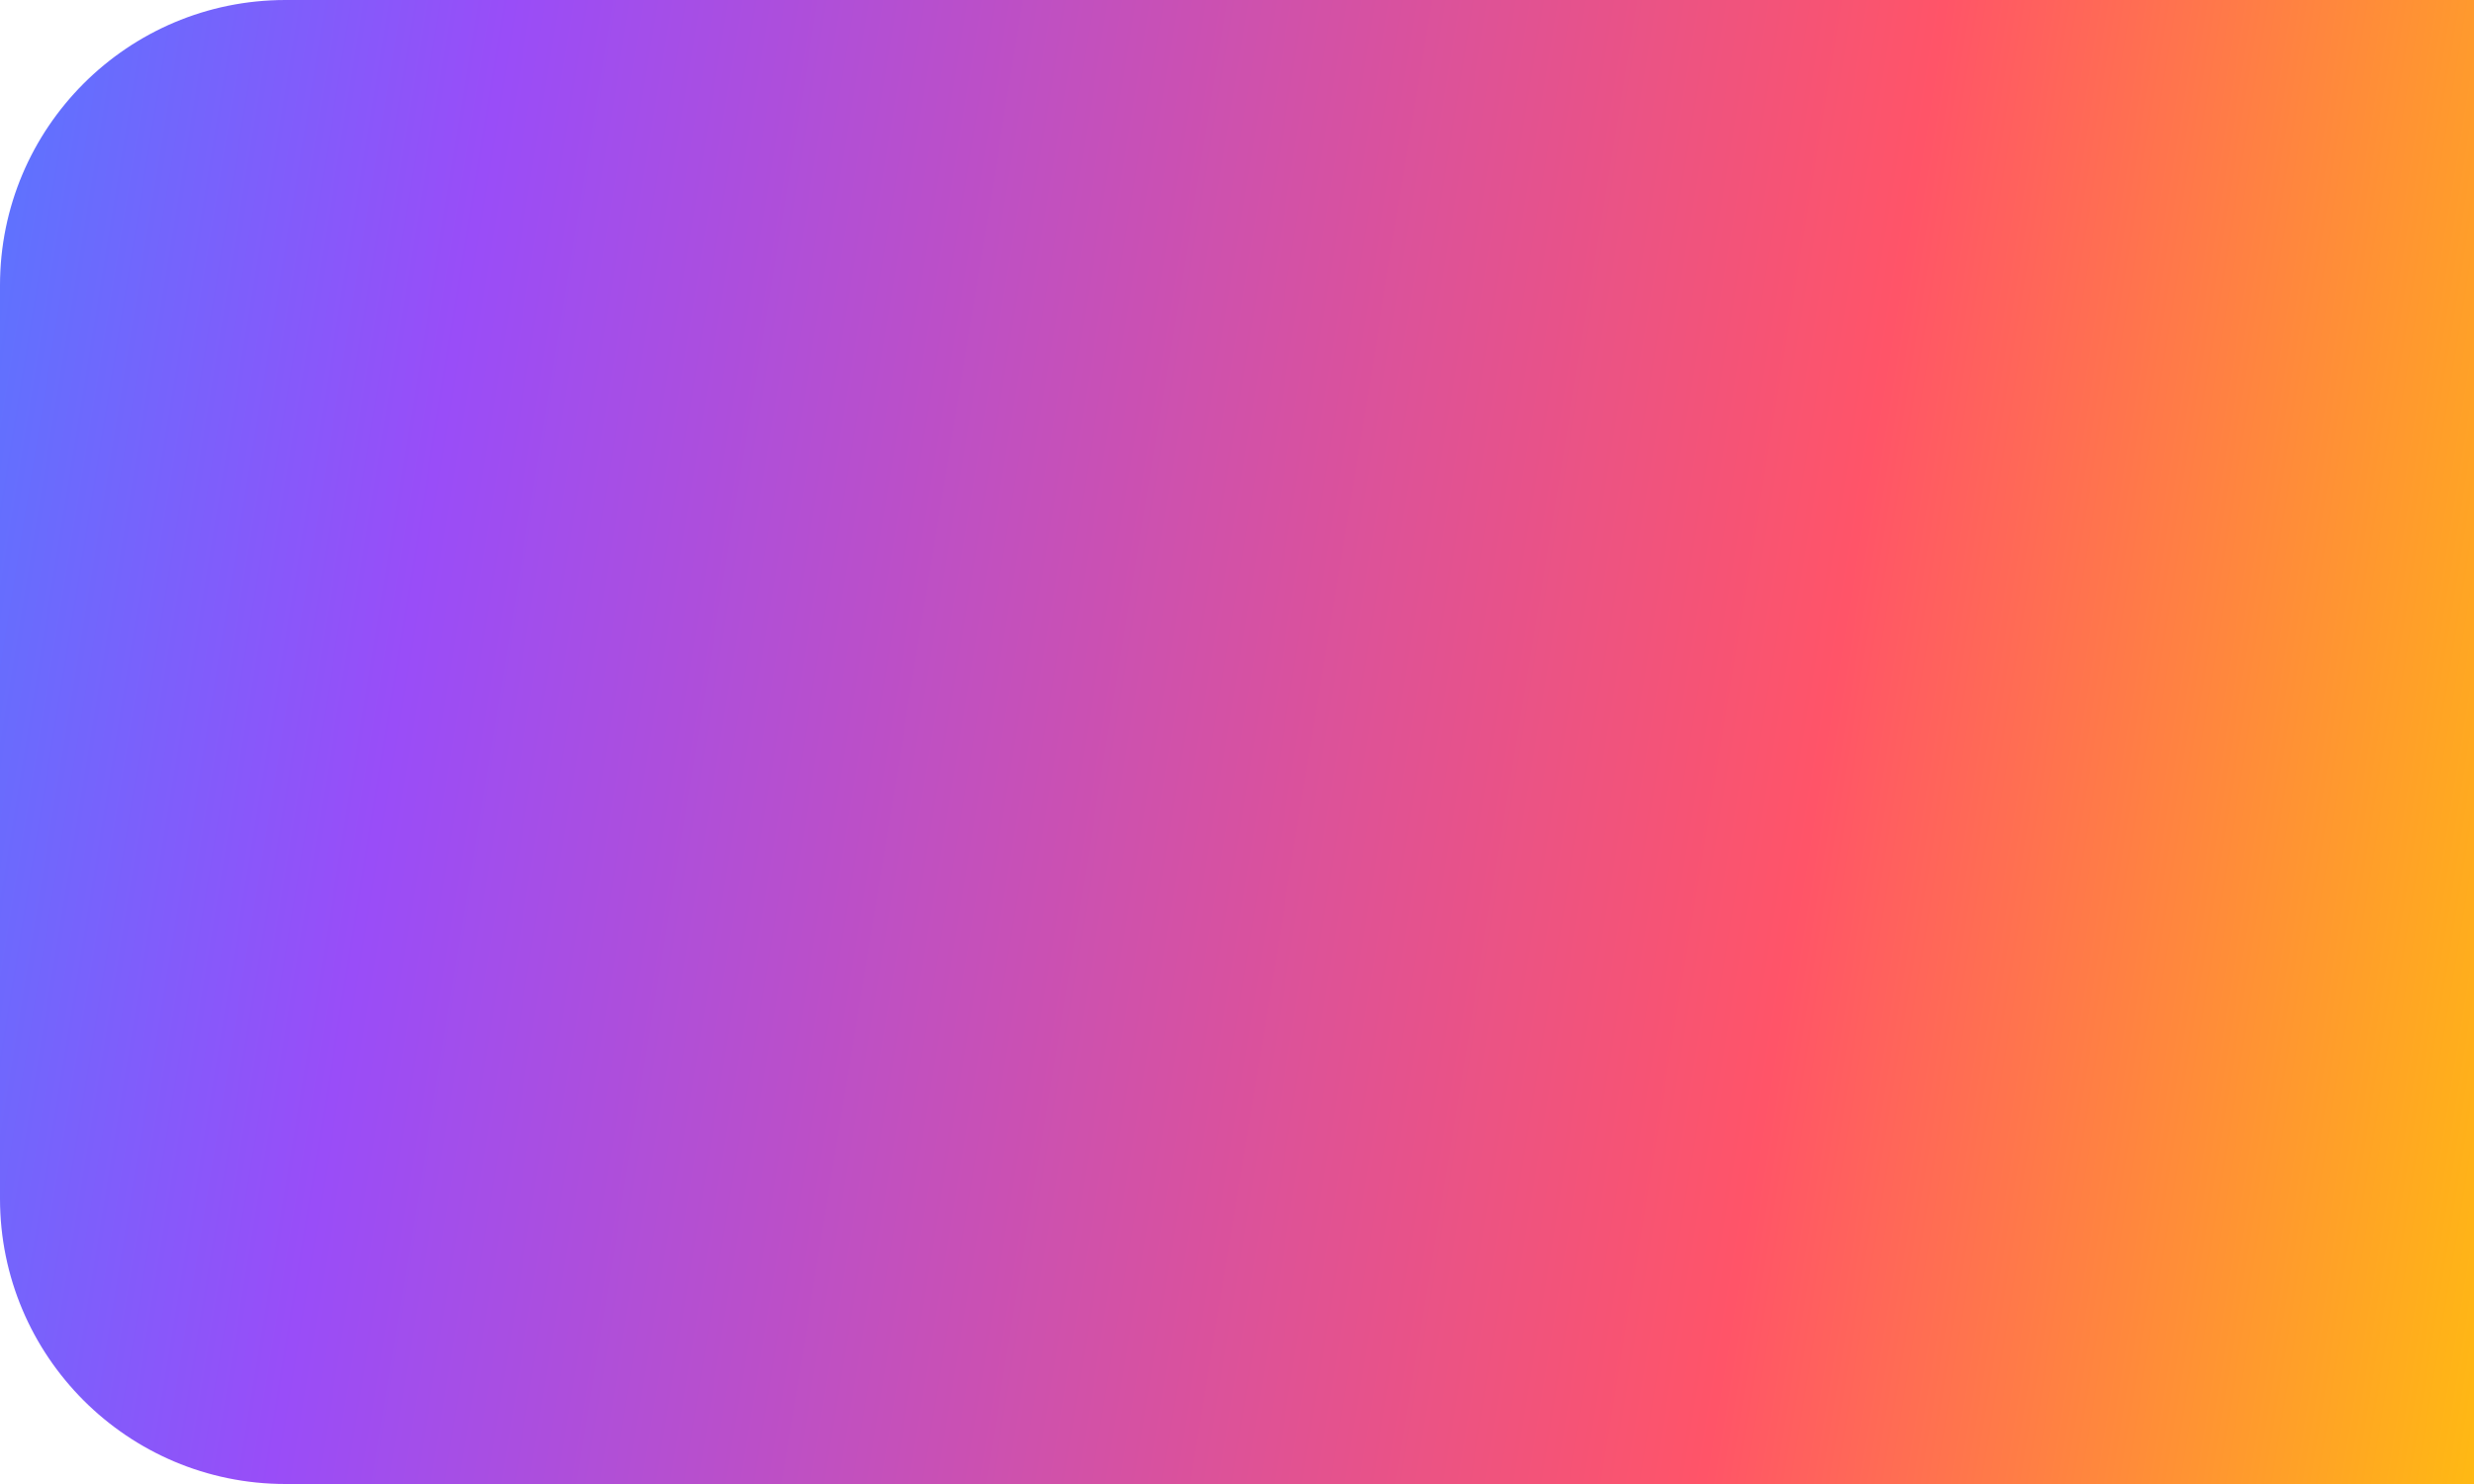 <?xml version="1.0" encoding="UTF-8"?> <svg xmlns="http://www.w3.org/2000/svg" width="130" height="78" viewBox="0 0 130 78" fill="none"> <path d="M0 15C0 6.716 6.716 0 15 0H130V78H15C6.716 78 0 71.284 0 63V15Z" fill="url(#paint0_linear_1063_664)"></path> <defs> <linearGradient id="paint0_linear_1063_664" x1="-4.508" y1="27.68" x2="134.508" y2="50.32" gradientUnits="userSpaceOnUse"> <stop stop-color="#5A75FF"></stop> <stop offset="0.188" stop-color="#994DF8"></stop> <stop offset="0.716" stop-color="#FF5468"></stop> <stop offset="1" stop-color="#FFB913"></stop> <stop offset="1" stop-color="#3FBA53"></stop> </linearGradient> </defs> </svg> 